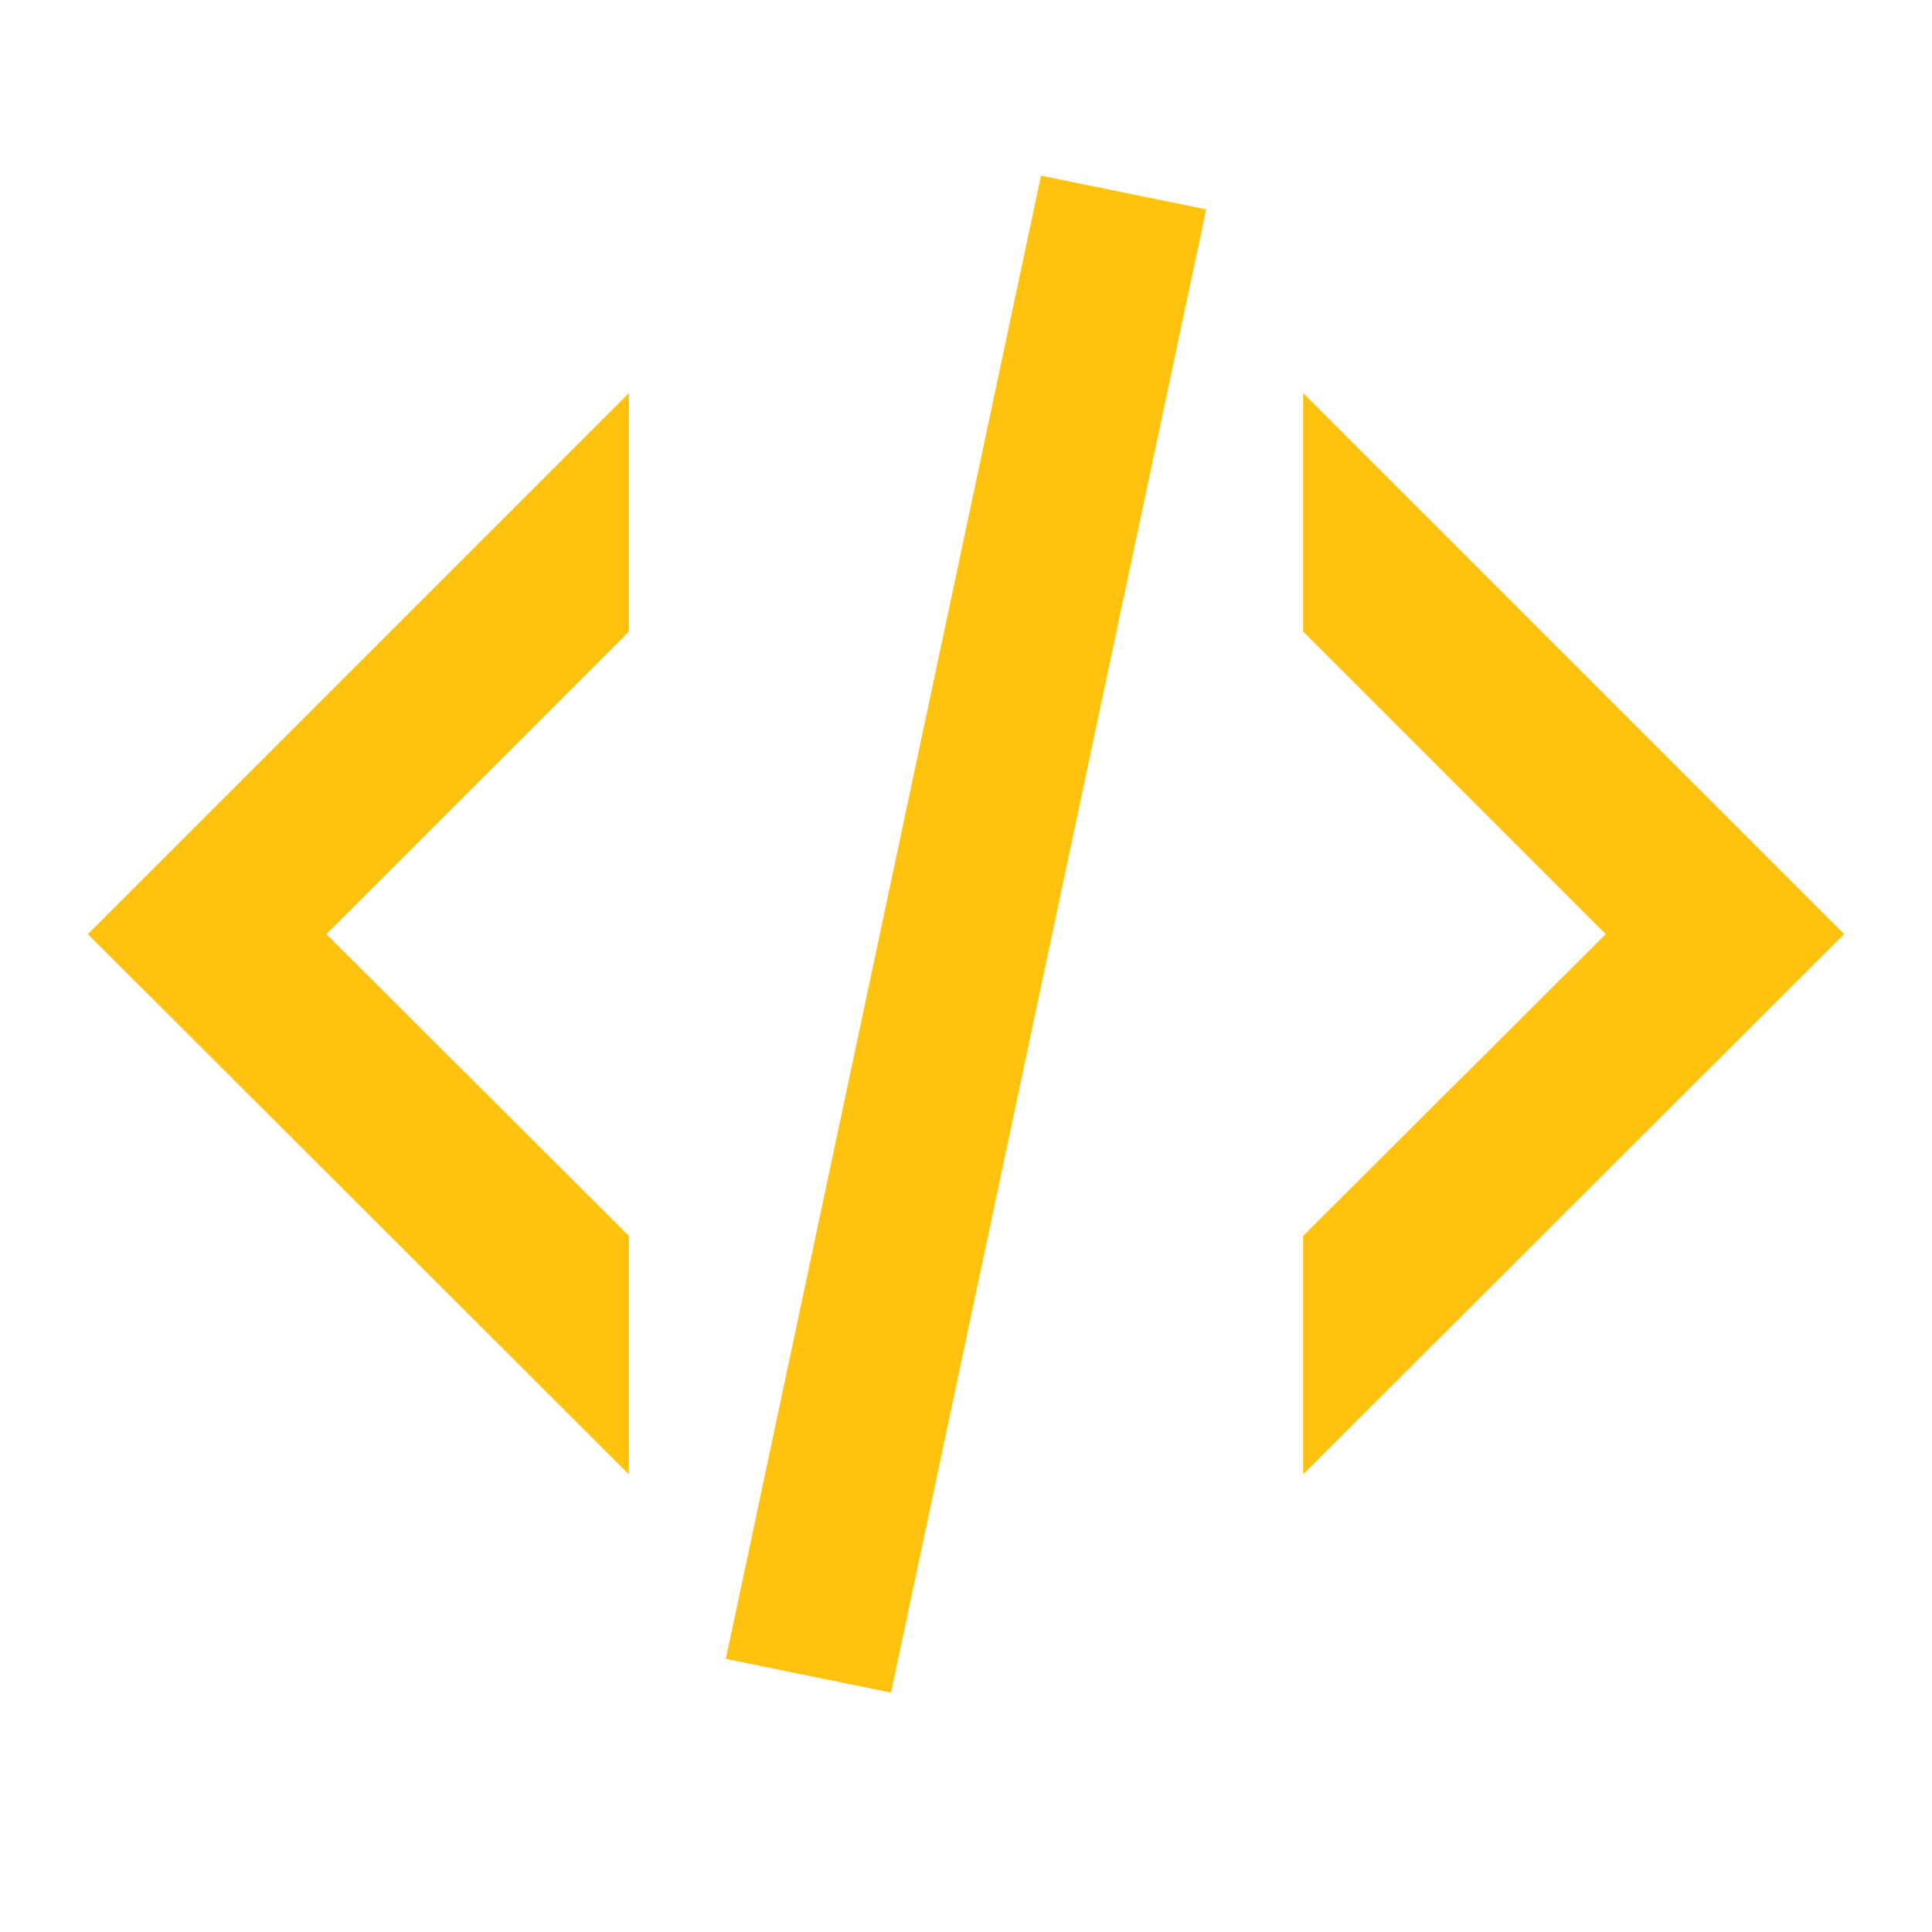 <svg width="22" height="22" viewBox="0 0 22 22" fill="none" xmlns="http://www.w3.org/2000/svg">
<mask id="mask0_3056_5850" style="mask-type:alpha" maskUnits="userSpaceOnUse" x="0" y="0" width="22" height="22">
<path d="M22 0H0V22H22V0Z" fill="#D9D9D9"/>
</mask>
<g mask="url(#mask0_3056_5850)">
<path d="M11.854 2L13.735 2.384L10.146 19.274L8.265 18.89L11.854 2ZM18.284 10.637L14.839 7.192V4.476L21 10.637L14.839 16.789V14.073L18.284 10.637ZM1 10.637L7.161 4.476V7.192L3.716 10.637L7.161 14.073V16.789L1 10.637Z" fill="#FFC20E"/>
</g>
</svg>

